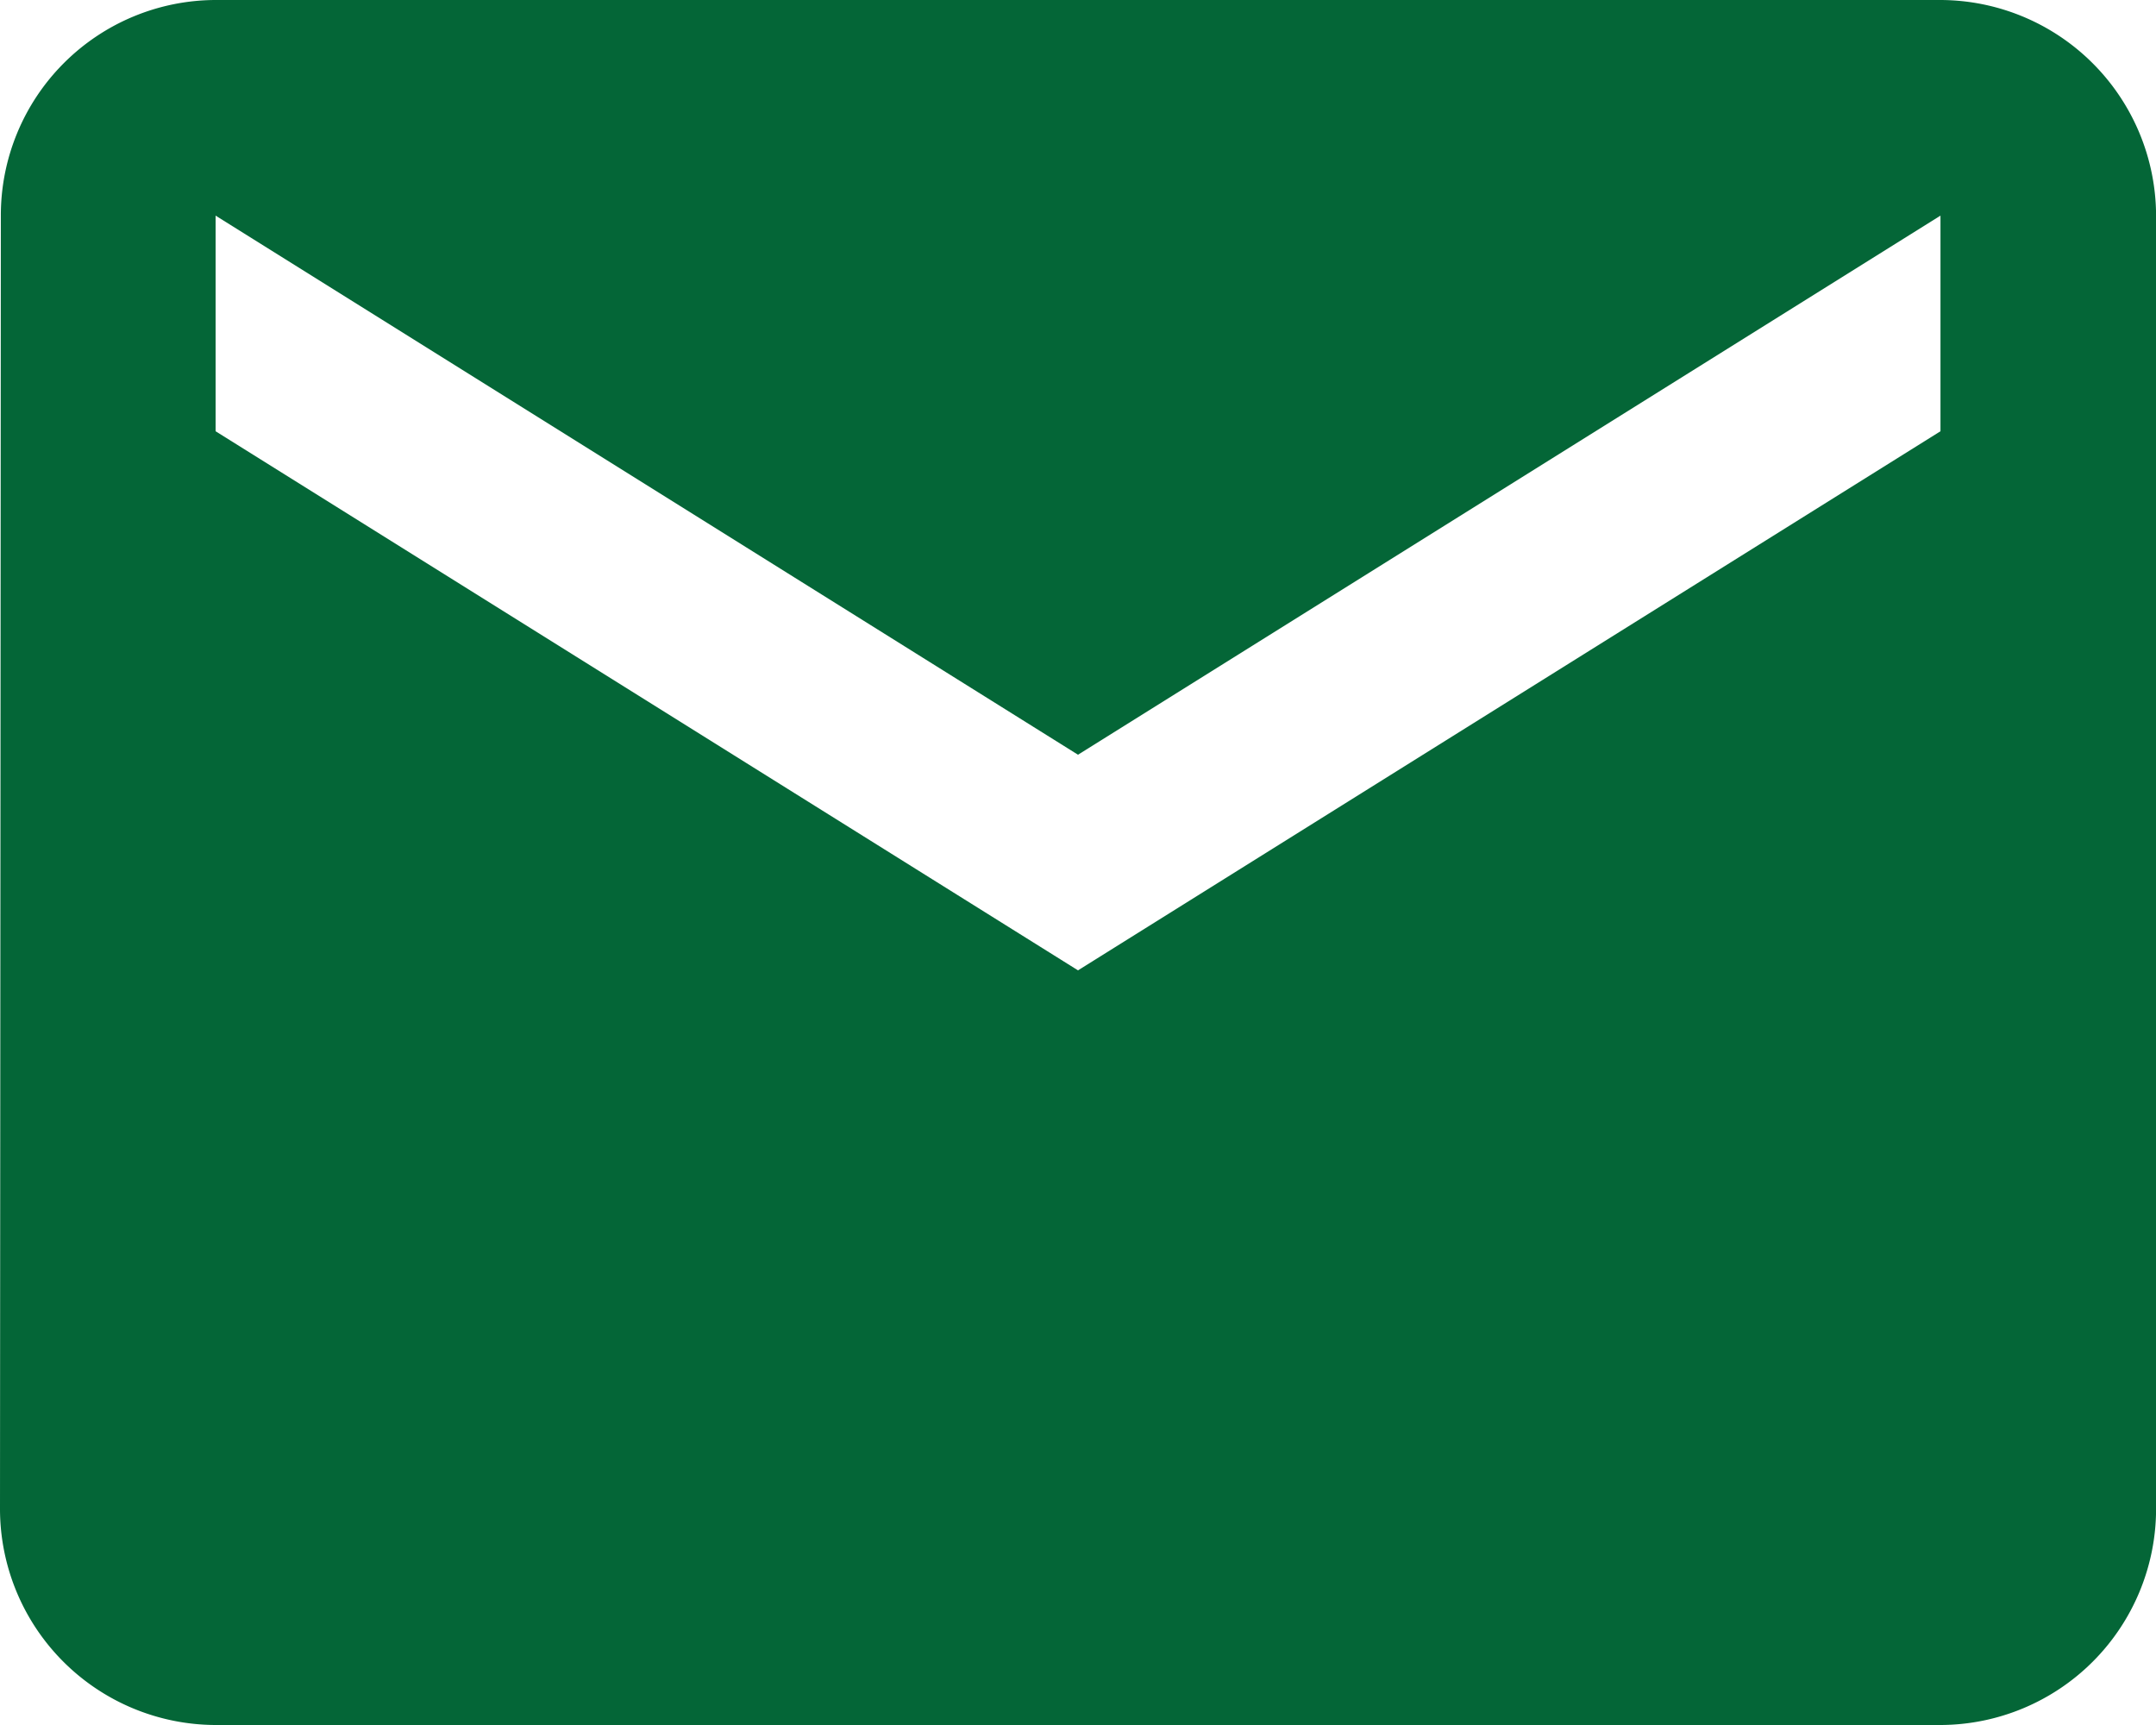 <svg xmlns="http://www.w3.org/2000/svg" width="28.11" height="22.488" viewBox="0 0 28.11 22.488">
    <path fill="#046637" d="M28.3 6H5.811a2.807 2.807 0 0 0-2.8 2.811L3 25.677a2.819 2.819 0 0 0 2.811 2.811H28.3a2.819 2.819 0 0 0 2.811-2.811V8.811A2.819 2.819 0 0 0 28.3 6zm0 5.622L17.055 18.65 5.811 11.622V8.811l11.244 7.028L28.3 8.811z" transform="translate(-3 -6)"/>
</svg>
